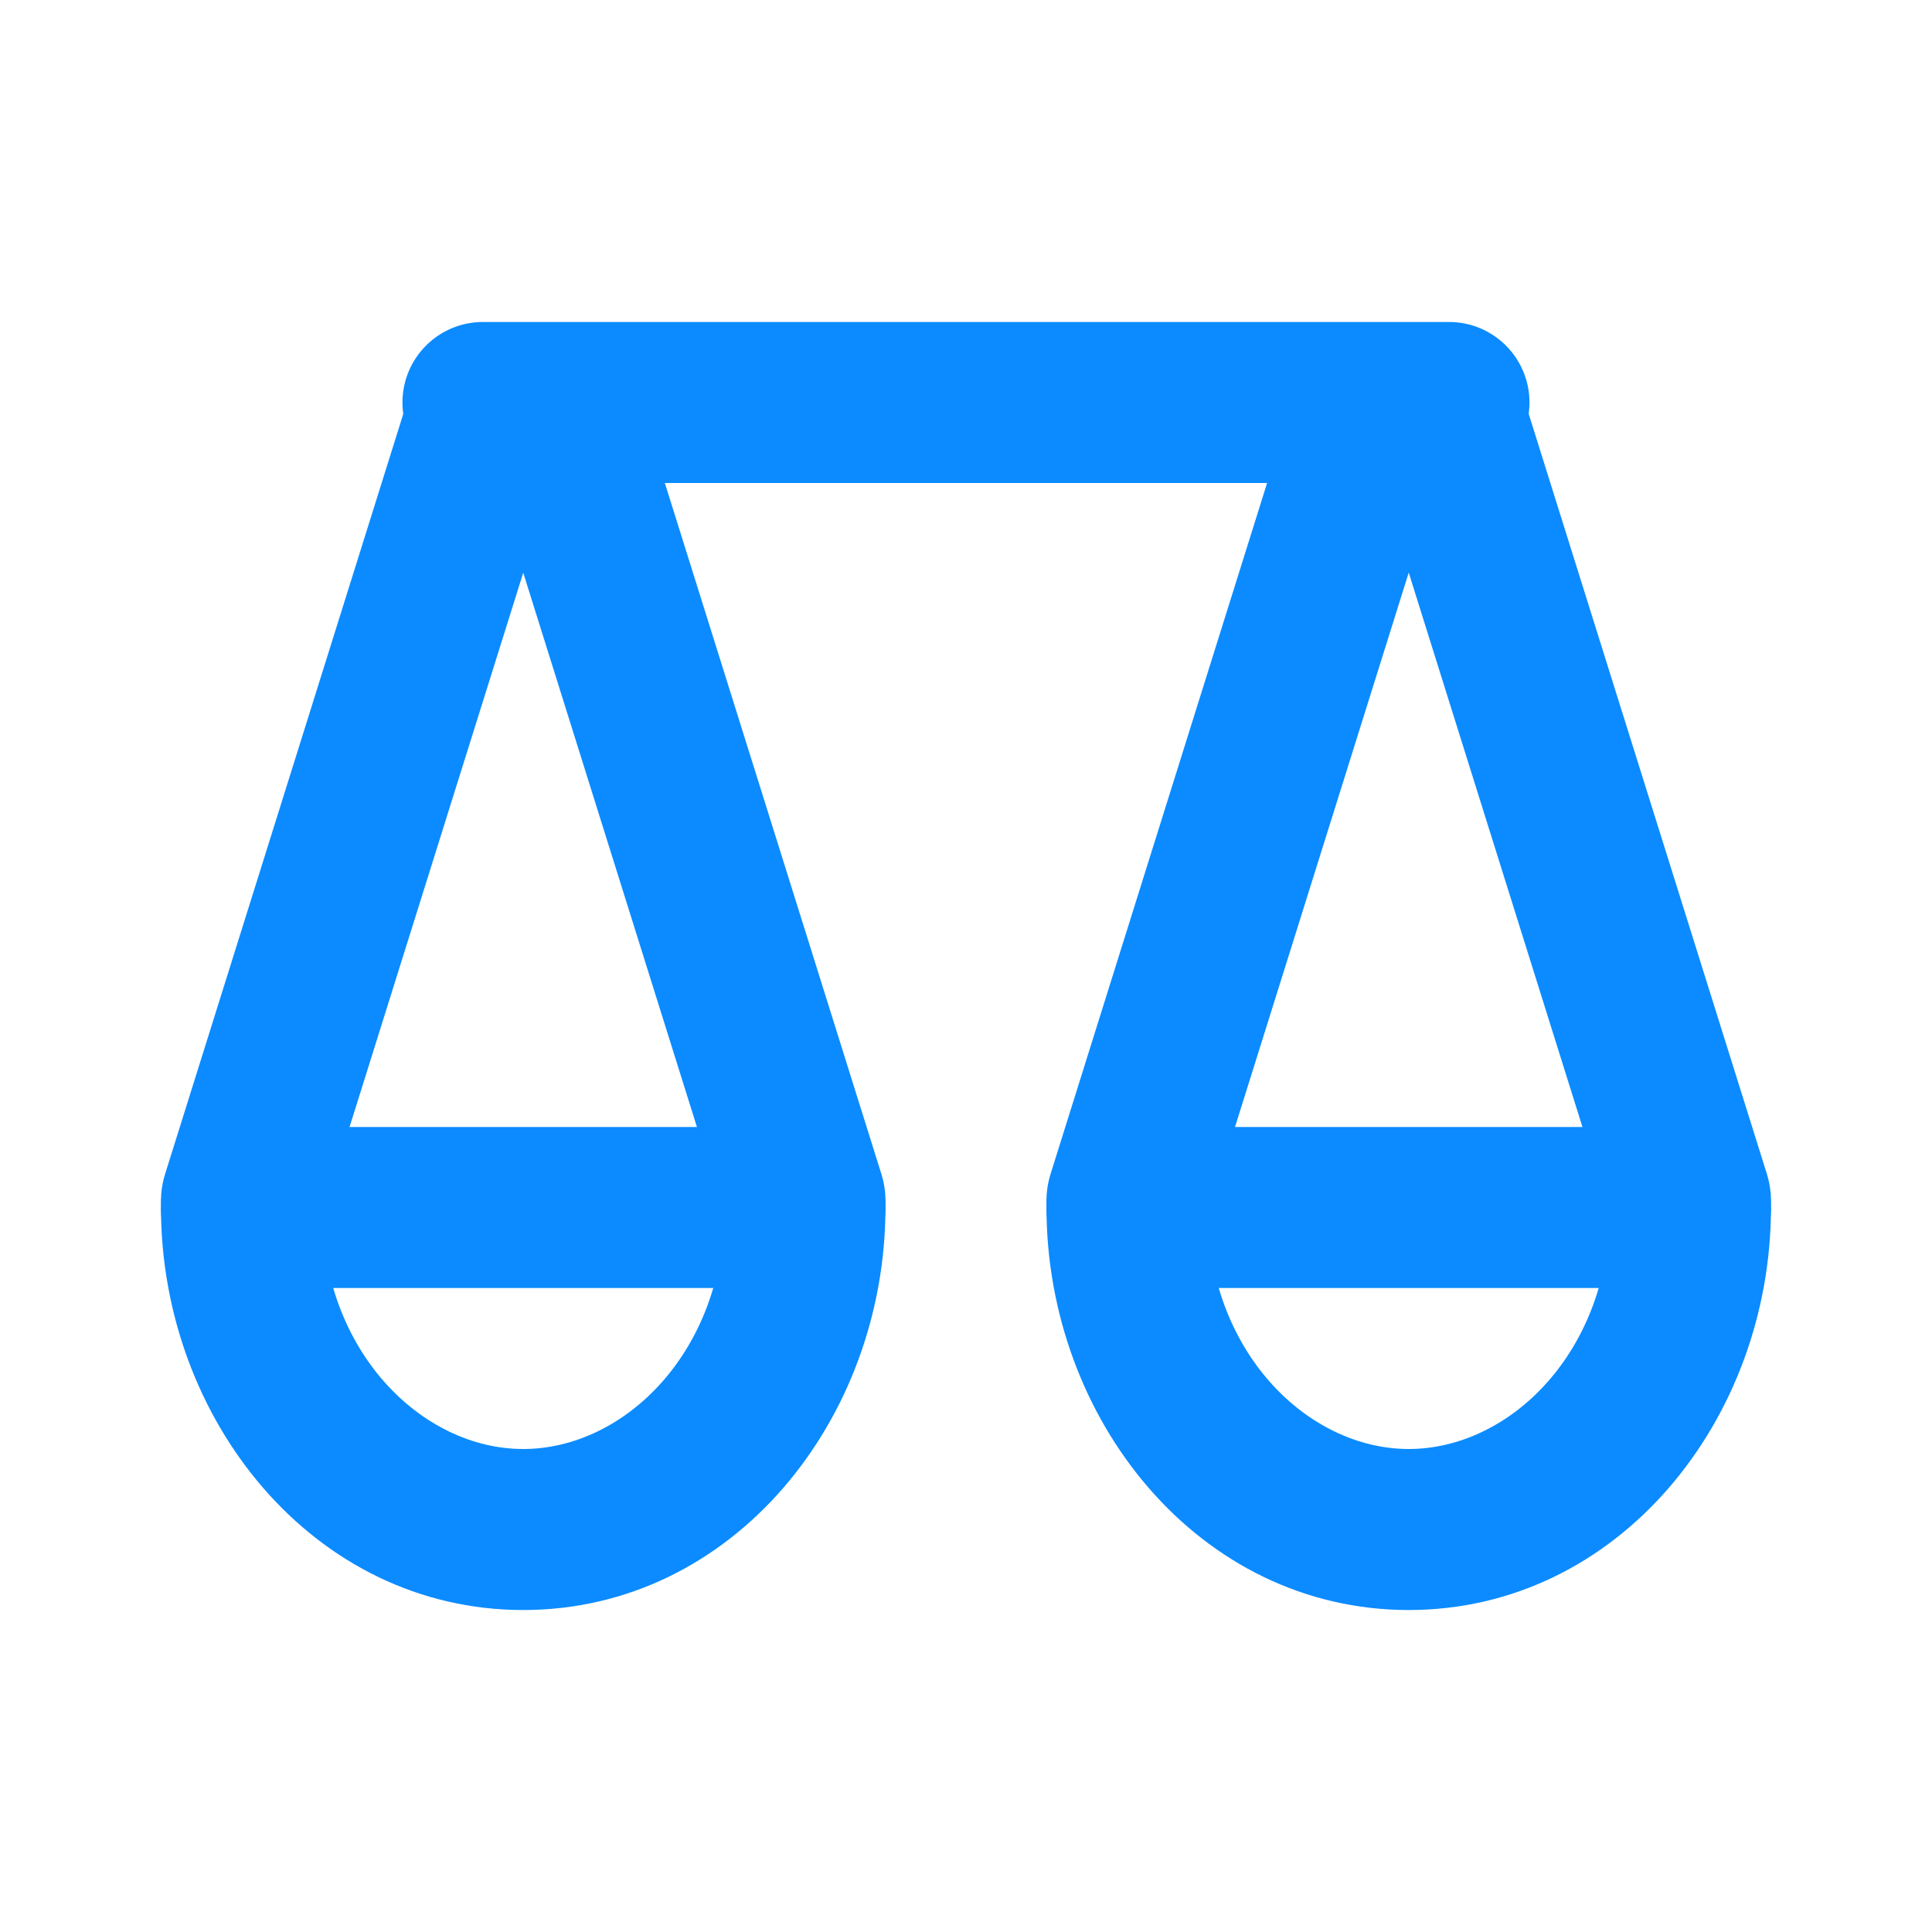 <svg width="32" height="32" viewBox="0 0 32 32" fill="none" xmlns="http://www.w3.org/2000/svg">
<path fill-rule="evenodd" clip-rule="evenodd" d="M6.666 6.667C6.666 5.93 7.263 5.333 8 5.333L24 5.333C24.736 5.333 25.333 5.93 25.333 6.667C25.333 7.403 24.736 8 24 8L8 8C7.263 8 6.666 7.403 6.666 6.667Z" fill="#0B8BFF"/>
<path fill-rule="evenodd" clip-rule="evenodd" d="M17.333 20C17.333 19.264 17.93 18.667 18.666 18.667L28 18.667C28.736 18.667 29.333 19.264 29.333 20C29.333 20.736 28.736 21.333 28 21.333L18.666 21.333C17.93 21.333 17.333 20.736 17.333 20Z" fill="#0B8BFF"/>
<path fill-rule="evenodd" clip-rule="evenodd" d="M23.578 5.782C24.277 5.534 25.032 5.936 25.265 6.679L29.265 19.444C29.497 20.187 29.12 20.99 28.421 21.238C27.723 21.486 26.968 21.084 26.735 20.341L22.735 7.576C22.502 6.833 22.879 6.03 23.578 5.782Z" fill="#0B8BFF"/>
<path fill-rule="evenodd" clip-rule="evenodd" d="M18.245 21.238C17.546 20.99 17.169 20.187 17.401 19.444L21.401 6.679C21.634 5.936 22.389 5.534 23.088 5.782C23.787 6.03 24.164 6.833 23.931 7.576L19.931 20.341C19.698 21.084 18.943 21.486 18.245 21.238Z" fill="#0B8BFF"/>
<path fill-rule="evenodd" clip-rule="evenodd" d="M2.666 20C2.666 19.264 3.263 18.667 4 18.667L13.333 18.667C14.069 18.667 14.666 19.264 14.666 20C14.666 20.736 14.069 21.333 13.333 21.333L4 21.333C3.263 21.333 2.666 20.736 2.666 20Z" fill="#0B8BFF"/>
<path fill-rule="evenodd" clip-rule="evenodd" d="M8.911 5.782C9.61 5.534 10.365 5.936 10.598 6.679L14.598 19.444C14.831 20.187 14.453 20.99 13.755 21.238C13.056 21.486 12.301 21.084 12.068 20.341L8.068 7.576C7.835 6.833 8.213 6.03 8.911 5.782Z" fill="#0B8BFF"/>
<path fill-rule="evenodd" clip-rule="evenodd" d="M3.578 21.238C2.879 20.99 2.502 20.187 2.735 19.444L6.735 6.679C6.968 5.936 7.723 5.534 8.421 5.782C9.12 6.03 9.497 6.833 9.265 7.576L5.265 20.341C5.032 21.084 4.277 21.486 3.578 21.238Z" fill="#0B8BFF"/>
<path fill-rule="evenodd" clip-rule="evenodd" d="M5.333 20C5.333 22.382 6.987 24 8.666 24C10.346 24 12 22.382 12 20L14.666 20C14.666 23.509 12.142 26.667 8.666 26.667C5.191 26.667 2.666 23.509 2.666 20H5.333Z" fill="#0B8BFF"/>
<path fill-rule="evenodd" clip-rule="evenodd" d="M20 20C20 22.382 21.654 24 23.333 24C25.012 24 26.666 22.382 26.666 20L29.333 20C29.333 23.509 26.808 26.667 23.333 26.667C19.858 26.667 17.333 23.509 17.333 20H20Z" fill="#0B8BFF"/>
</svg>

